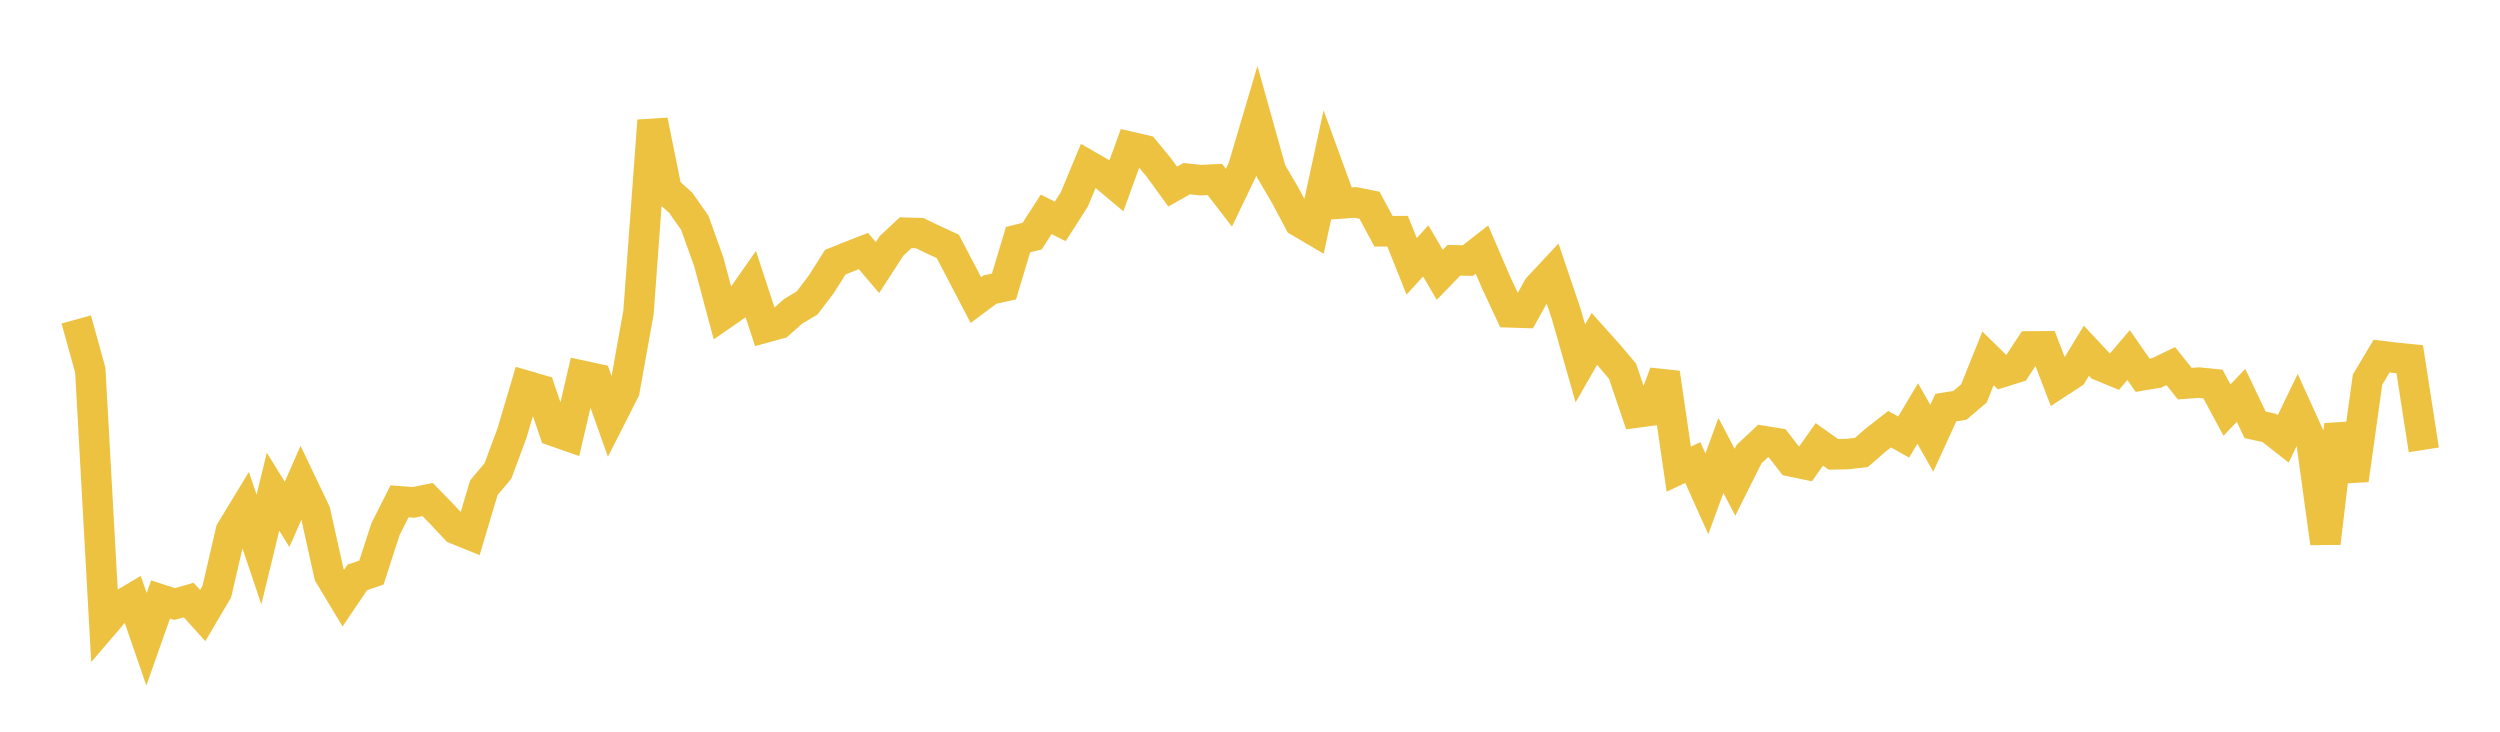 <svg width="164" height="48" xmlns="http://www.w3.org/2000/svg" xmlns:xlink="http://www.w3.org/1999/xlink"><path fill="none" stroke="rgb(237,194,64)" stroke-width="2" d="M5,20.955L5.922,24.275L6.844,40.892L7.766,39.815L8.689,39.264L9.611,41.936L10.533,39.325L11.455,39.627L12.377,39.362L13.299,40.381L14.222,38.814L15.144,34.832L16.066,33.315L16.988,36.052L17.91,32.255L18.832,33.743L19.754,31.643L20.677,33.575L21.599,37.705L22.521,39.237L23.443,37.874L24.365,37.56L25.287,34.716L26.21,32.885L27.132,32.955L28.054,32.77L28.976,33.718L29.898,34.704L30.82,35.078L31.743,31.992L32.665,30.895L33.587,28.41L34.509,25.301L35.431,25.571L36.353,28.285L37.275,28.607L38.198,24.648L39.12,24.848L40.042,27.436L40.964,25.621L41.886,20.487L42.808,7.912L43.731,12.467L44.653,13.301L45.575,14.608L46.497,17.181L47.419,20.632L48.341,19.994L49.263,18.674L50.186,21.489L51.108,21.236L52.03,20.423L52.952,19.87L53.874,18.653L54.796,17.197L55.719,16.826L56.641,16.468L57.563,17.553L58.485,16.129L59.407,15.269L60.329,15.294L61.251,15.736L62.174,16.162L63.096,17.924L64.018,19.684L64.94,18.997L65.862,18.793L66.784,15.72L67.707,15.49L68.629,14.062L69.551,14.524L70.473,13.086L71.395,10.871L72.317,11.401L73.24,12.177L74.162,9.639L75.084,9.853L76.006,10.973L76.928,12.239L77.85,11.721L78.772,11.816L79.695,11.773L80.617,12.97L81.539,11.05L82.461,7.938L83.383,11.231L84.305,12.804L85.228,14.541L86.15,15.083L87.072,10.825L87.994,13.348L88.916,13.28L89.838,13.463L90.76,15.172L91.683,15.165L92.605,17.474L93.527,16.459L94.449,18.029L95.371,17.076L96.293,17.093L97.216,16.373L98.138,18.519L99.06,20.491L99.982,20.52L100.904,18.863L101.826,17.877L102.749,20.607L103.671,23.84L104.593,22.23L105.515,23.259L106.437,24.348L107.359,27.065L108.281,26.94L109.204,24.463L110.126,30.776L111.048,30.342L111.97,32.395L112.892,29.88L113.814,31.637L114.737,29.792L115.659,28.927L116.581,29.076L117.503,30.268L118.425,30.46L119.347,29.152L120.269,29.805L121.192,29.788L122.114,29.677L123.036,28.874L123.958,28.154L124.88,28.671L125.802,27.127L126.725,28.75L127.647,26.738L128.569,26.591L129.491,25.807L130.413,23.51L131.335,24.412L132.257,24.122L133.18,22.723L134.102,22.718L135.024,25.121L135.946,24.519L136.868,23.008L137.79,23.993L138.713,24.375L139.635,23.293L140.557,24.617L141.479,24.461L142.401,24.016L143.323,25.167L144.246,25.1L145.168,25.192L146.09,26.9L147.012,25.936L147.934,27.866L148.856,28.071L149.778,28.793L150.701,26.884L151.623,28.915L152.545,35.628L153.467,27.873L154.389,31.49L155.311,24.904L156.234,23.359L157.156,23.472L158.078,23.563L159,29.511"></path></svg>